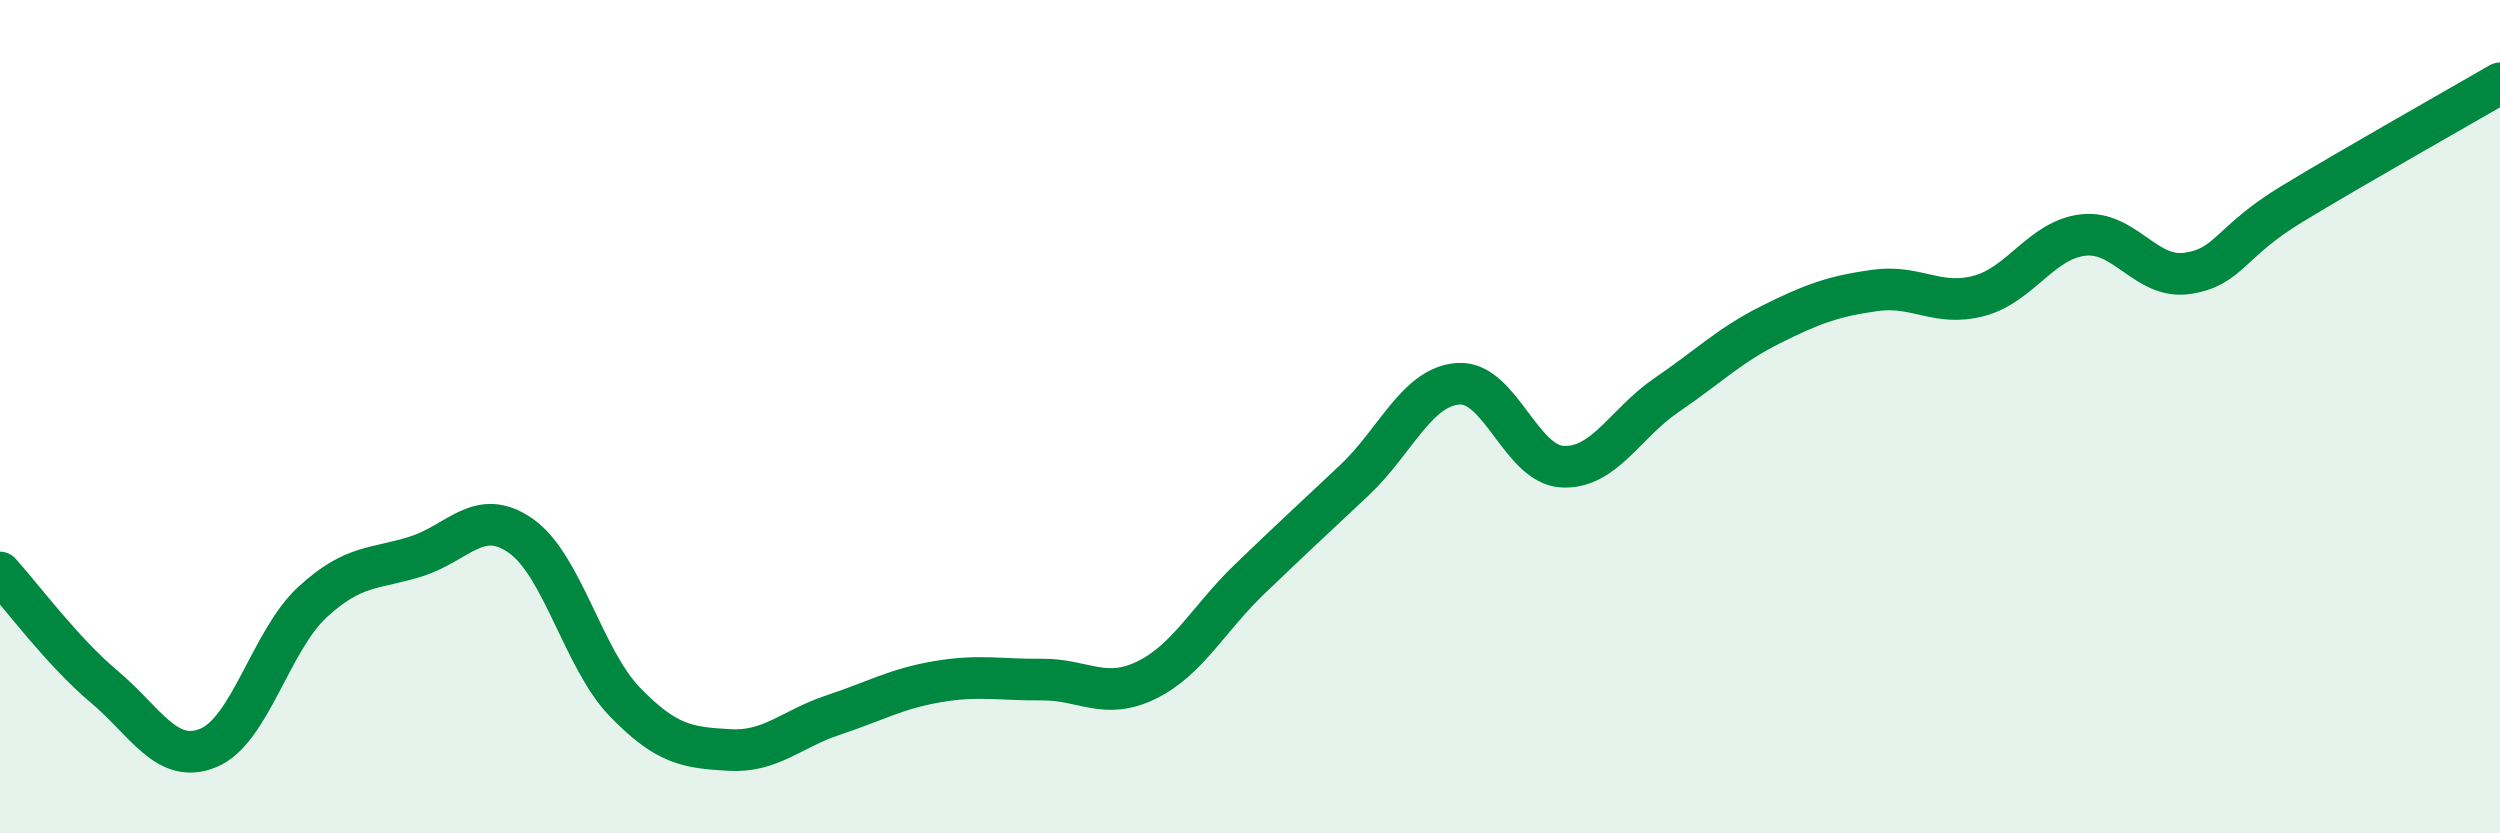 
    <svg width="60" height="20" viewBox="0 0 60 20" xmlns="http://www.w3.org/2000/svg">
      <path
        d="M 0,13.74 C 0.5,14.29 1.5,15.64 2.5,16.48 C 3.5,17.32 4,18.36 5,17.95 C 6,17.54 6.5,15.37 7.5,14.45 C 8.5,13.53 9,13.67 10,13.35 C 11,13.03 11.5,12.16 12.5,12.86 C 13.5,13.56 14,15.82 15,16.85 C 16,17.88 16.5,17.94 17.5,18 C 18.5,18.06 19,17.49 20,17.16 C 21,16.83 21.5,16.53 22.5,16.36 C 23.5,16.19 24,16.32 25,16.31 C 26,16.3 26.5,16.81 27.5,16.33 C 28.5,15.85 29,14.85 30,13.89 C 31,12.93 31.5,12.47 32.5,11.53 C 33.5,10.59 34,9.28 35,9.21 C 36,9.14 36.5,11.15 37.5,11.2 C 38.5,11.25 39,10.16 40,9.48 C 41,8.8 41.5,8.29 42.5,7.79 C 43.5,7.29 44,7.11 45,6.97 C 46,6.83 46.5,7.37 47.5,7.1 C 48.5,6.83 49,5.75 50,5.64 C 51,5.53 51.5,6.71 52.5,6.56 C 53.5,6.41 53.5,5.81 55,4.9 C 56.5,3.99 59,2.58 60,2L60 20L0 20Z"
        fill="#008740"
        opacity="0.1"
        stroke-linecap="round"
        stroke-linejoin="round"
      />
      <path
        d="M 0,13.74 C 0.5,14.29 1.5,15.64 2.5,16.48 C 3.5,17.32 4,18.36 5,17.95 C 6,17.54 6.5,15.37 7.5,14.45 C 8.5,13.53 9,13.67 10,13.35 C 11,13.03 11.5,12.16 12.5,12.86 C 13.5,13.56 14,15.82 15,16.85 C 16,17.88 16.5,17.94 17.5,18 C 18.5,18.06 19,17.49 20,17.16 C 21,16.83 21.5,16.53 22.5,16.36 C 23.5,16.19 24,16.32 25,16.31 C 26,16.3 26.5,16.81 27.5,16.33 C 28.5,15.85 29,14.85 30,13.89 C 31,12.93 31.5,12.47 32.5,11.53 C 33.5,10.59 34,9.28 35,9.21 C 36,9.14 36.5,11.15 37.5,11.2 C 38.5,11.25 39,10.16 40,9.48 C 41,8.8 41.5,8.29 42.5,7.79 C 43.5,7.29 44,7.11 45,6.97 C 46,6.83 46.5,7.37 47.5,7.1 C 48.5,6.83 49,5.75 50,5.64 C 51,5.53 51.5,6.71 52.5,6.56 C 53.5,6.41 53.5,5.81 55,4.9 C 56.5,3.99 59,2.58 60,2"
        stroke="#008740"
        stroke-width="1"
        fill="none"
        stroke-linecap="round"
        stroke-linejoin="round"
      />
    </svg>
  